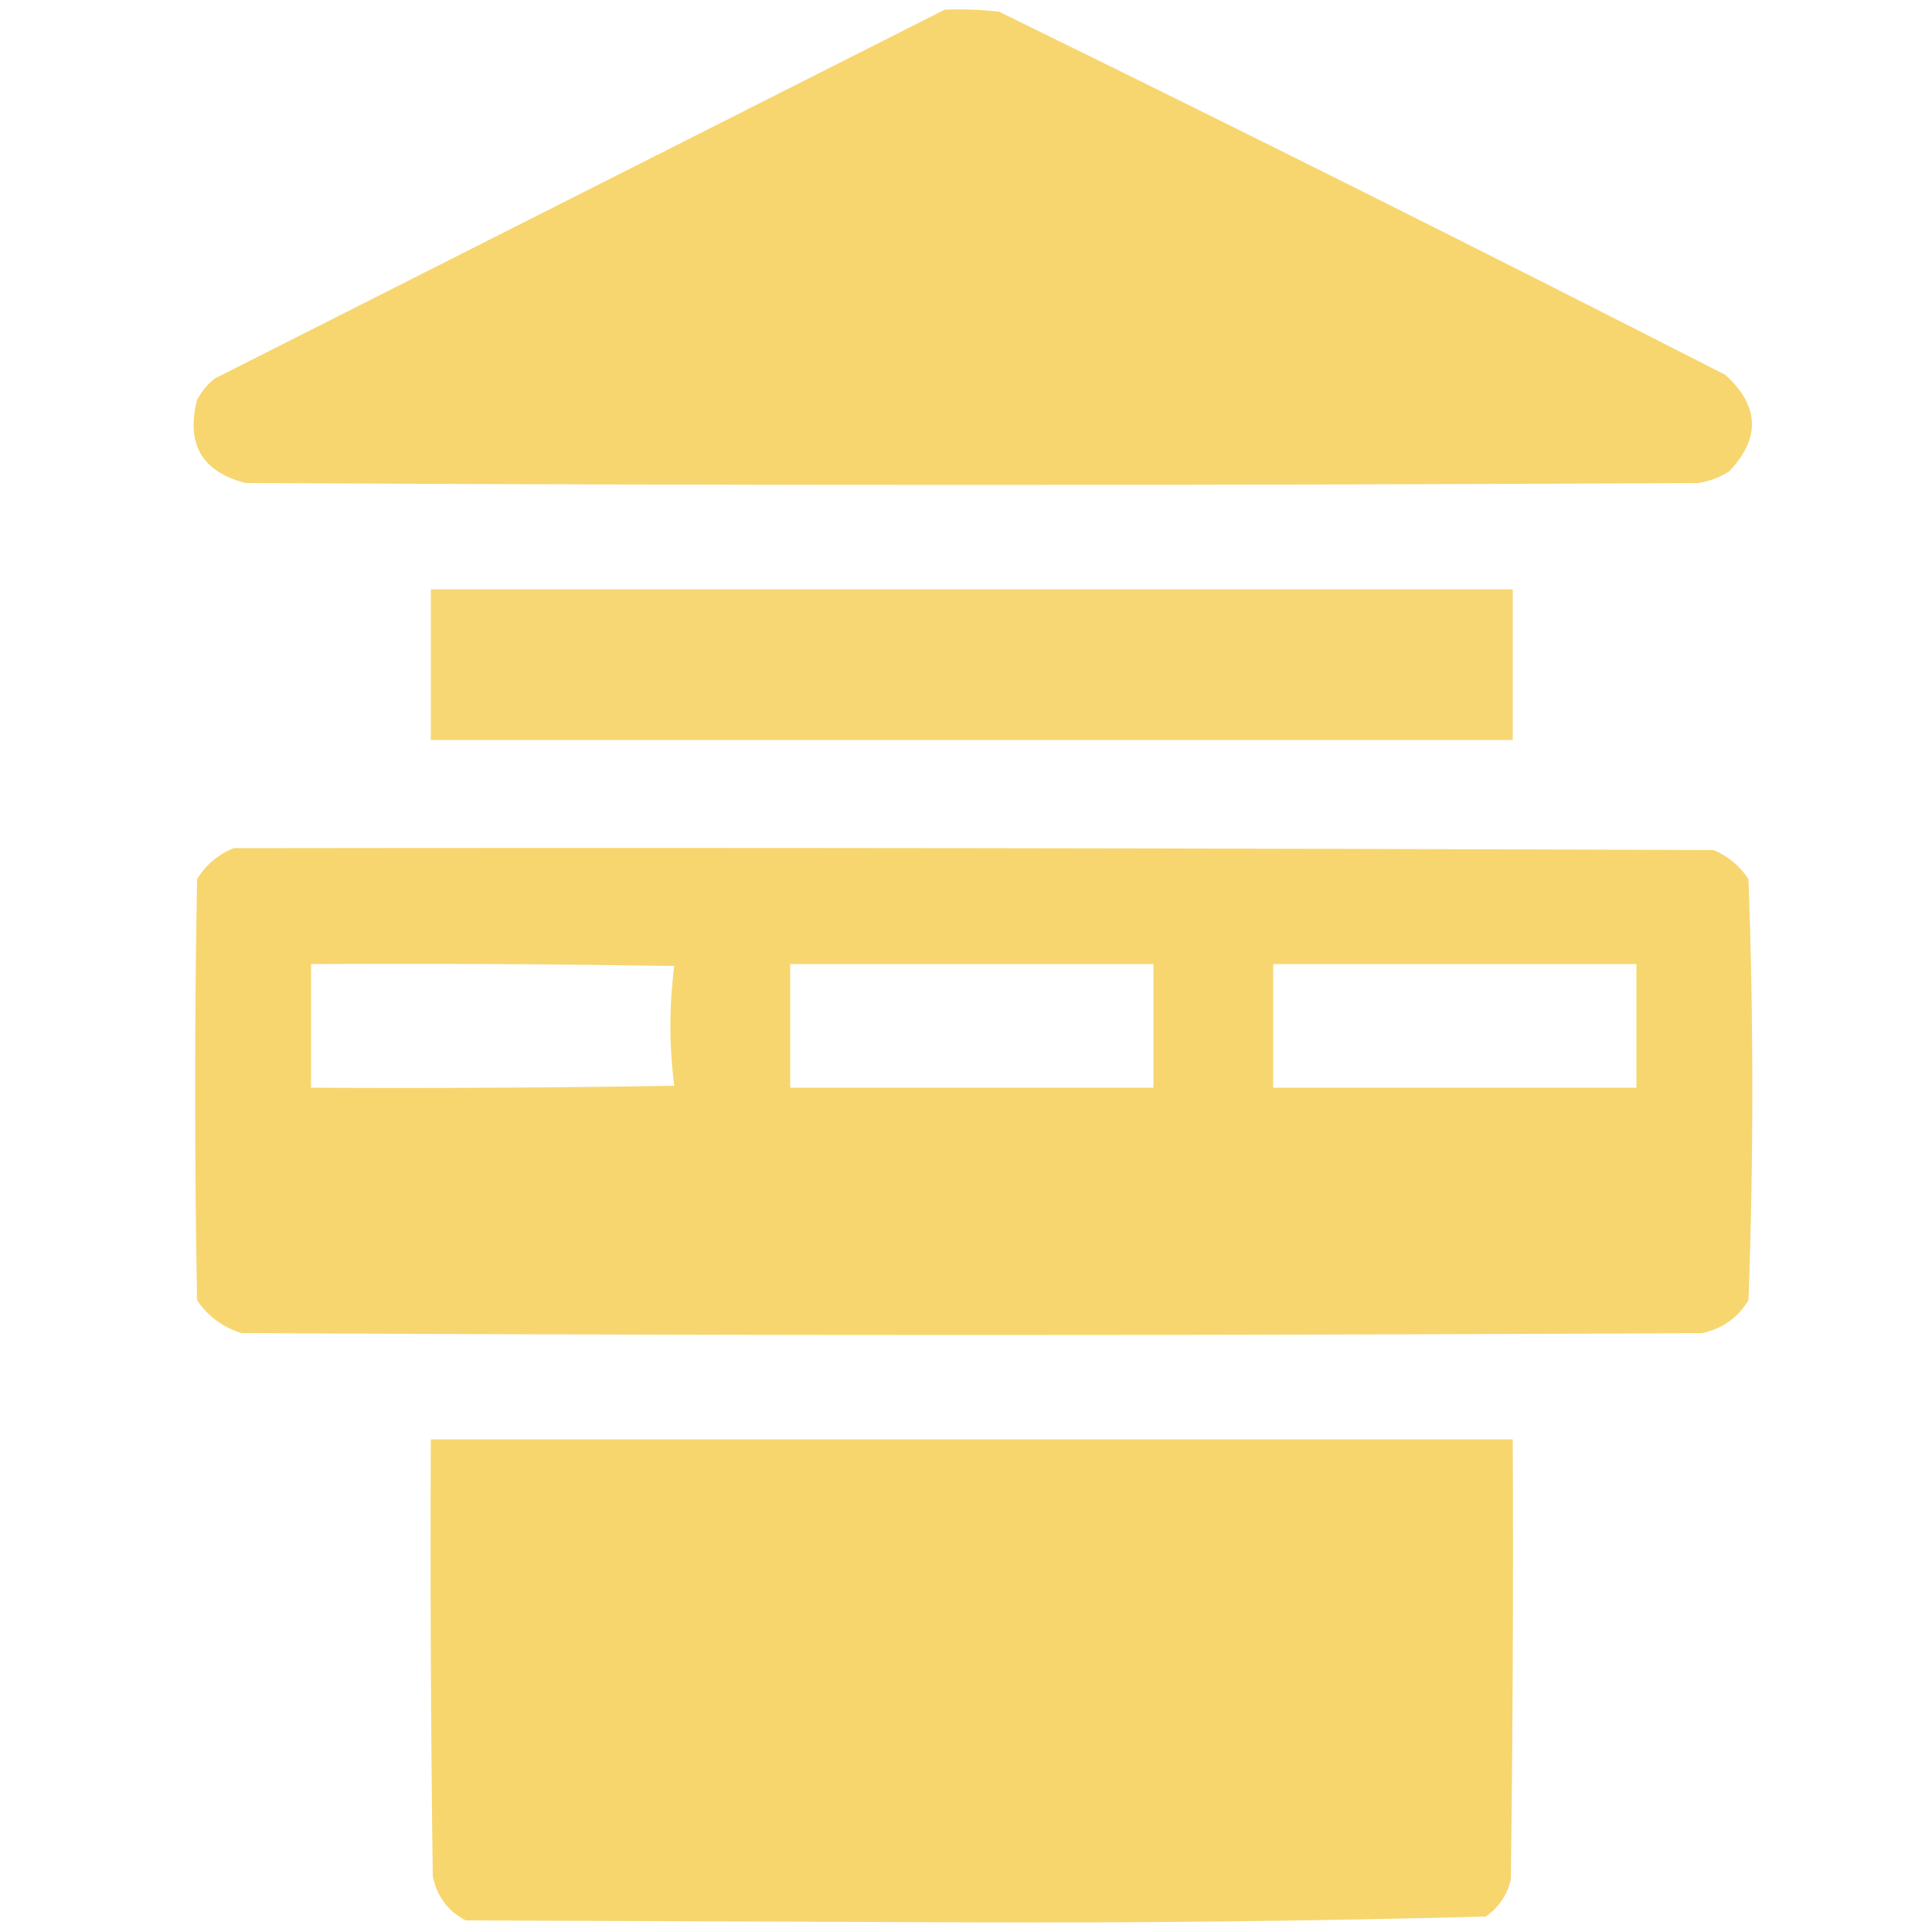 <?xml version="1.0" encoding="UTF-8"?>
<!DOCTYPE svg PUBLIC "-//W3C//DTD SVG 1.1//EN" "http://www.w3.org/Graphics/SVG/1.1/DTD/svg11.dtd">
<svg xmlns="http://www.w3.org/2000/svg" version="1.1" width="500px" height="500px" style="shape-rendering:geometricPrecision; text-rendering:geometricPrecision; image-rendering:optimizeQuality; fill-rule:evenodd; clip-rule:evenodd" xmlns:xlink="http://www.w3.org/1999/xlink">
<g><path style="opacity:0.974" fill="#f7d56c" d="M 244.5,2.5 C 249.179,2.334 253.845,2.501 258.5,3C 321.445,33.806 384.112,65.139 446.5,97C 455.355,105.038 455.689,113.372 447.5,122C 445.043,123.562 442.376,124.562 439.5,125C 314.167,125.667 188.833,125.667 63.5,125C 52.258,122.066 48.091,114.9 51,103.5C 52.122,101.376 53.622,99.543 55.5,98C 118.592,66.121 181.592,34.288 244.5,2.5 Z"/></g>
<g><path style="opacity:0.951" fill="#f7d56c" d="M 111.5,152.5 C 204.833,152.5 298.167,152.5 391.5,152.5C 391.5,165.5 391.5,178.5 391.5,191.5C 298.167,191.5 204.833,191.5 111.5,191.5C 111.5,178.5 111.5,165.5 111.5,152.5 Z"/></g>
<g><path style="opacity:0.971" fill="#f7d56c" d="M 60.5,219.5 C 188.167,219.333 315.834,219.5 443.5,220C 447.255,221.588 450.255,224.088 452.5,227.5C 453.833,263.833 453.833,300.167 452.5,336.5C 449.733,341.052 445.733,343.885 440.5,345C 314.5,345.667 188.5,345.667 62.5,345C 57.684,343.507 53.851,340.674 51,336.5C 50.333,300.167 50.333,263.833 51,227.5C 53.325,223.765 56.491,221.099 60.5,219.5 Z M 80.5,249.5 C 111.835,249.333 143.168,249.5 174.5,250C 173.167,260.333 173.167,270.667 174.5,281C 143.168,281.5 111.835,281.667 80.5,281.5C 80.5,270.833 80.5,260.167 80.5,249.5 Z M 204.5,249.5 C 235.833,249.5 267.167,249.5 298.5,249.5C 298.5,260.167 298.5,270.833 298.5,281.5C 267.167,281.5 235.833,281.5 204.5,281.5C 204.5,270.833 204.5,260.167 204.5,249.5 Z M 329.5,249.5 C 360.833,249.5 392.167,249.5 423.5,249.5C 423.5,260.167 423.5,270.833 423.5,281.5C 392.167,281.5 360.833,281.5 329.5,281.5C 329.5,270.833 329.5,260.167 329.5,249.5 Z"/></g>
<g><path style="opacity:0.987" fill="#f7d56c" d="M 111.5,372.5 C 204.833,372.5 298.167,372.5 391.5,372.5C 391.667,410.501 391.5,448.501 391,486.5C 390.036,490.468 387.869,493.635 384.5,496C 340.249,497.162 295.916,497.662 251.5,497.5C 207.833,497.333 164.167,497.167 120.5,497C 115.835,494.497 113.002,490.663 112,485.5C 111.5,447.835 111.333,410.168 111.5,372.5 Z"/></g>
</svg>
